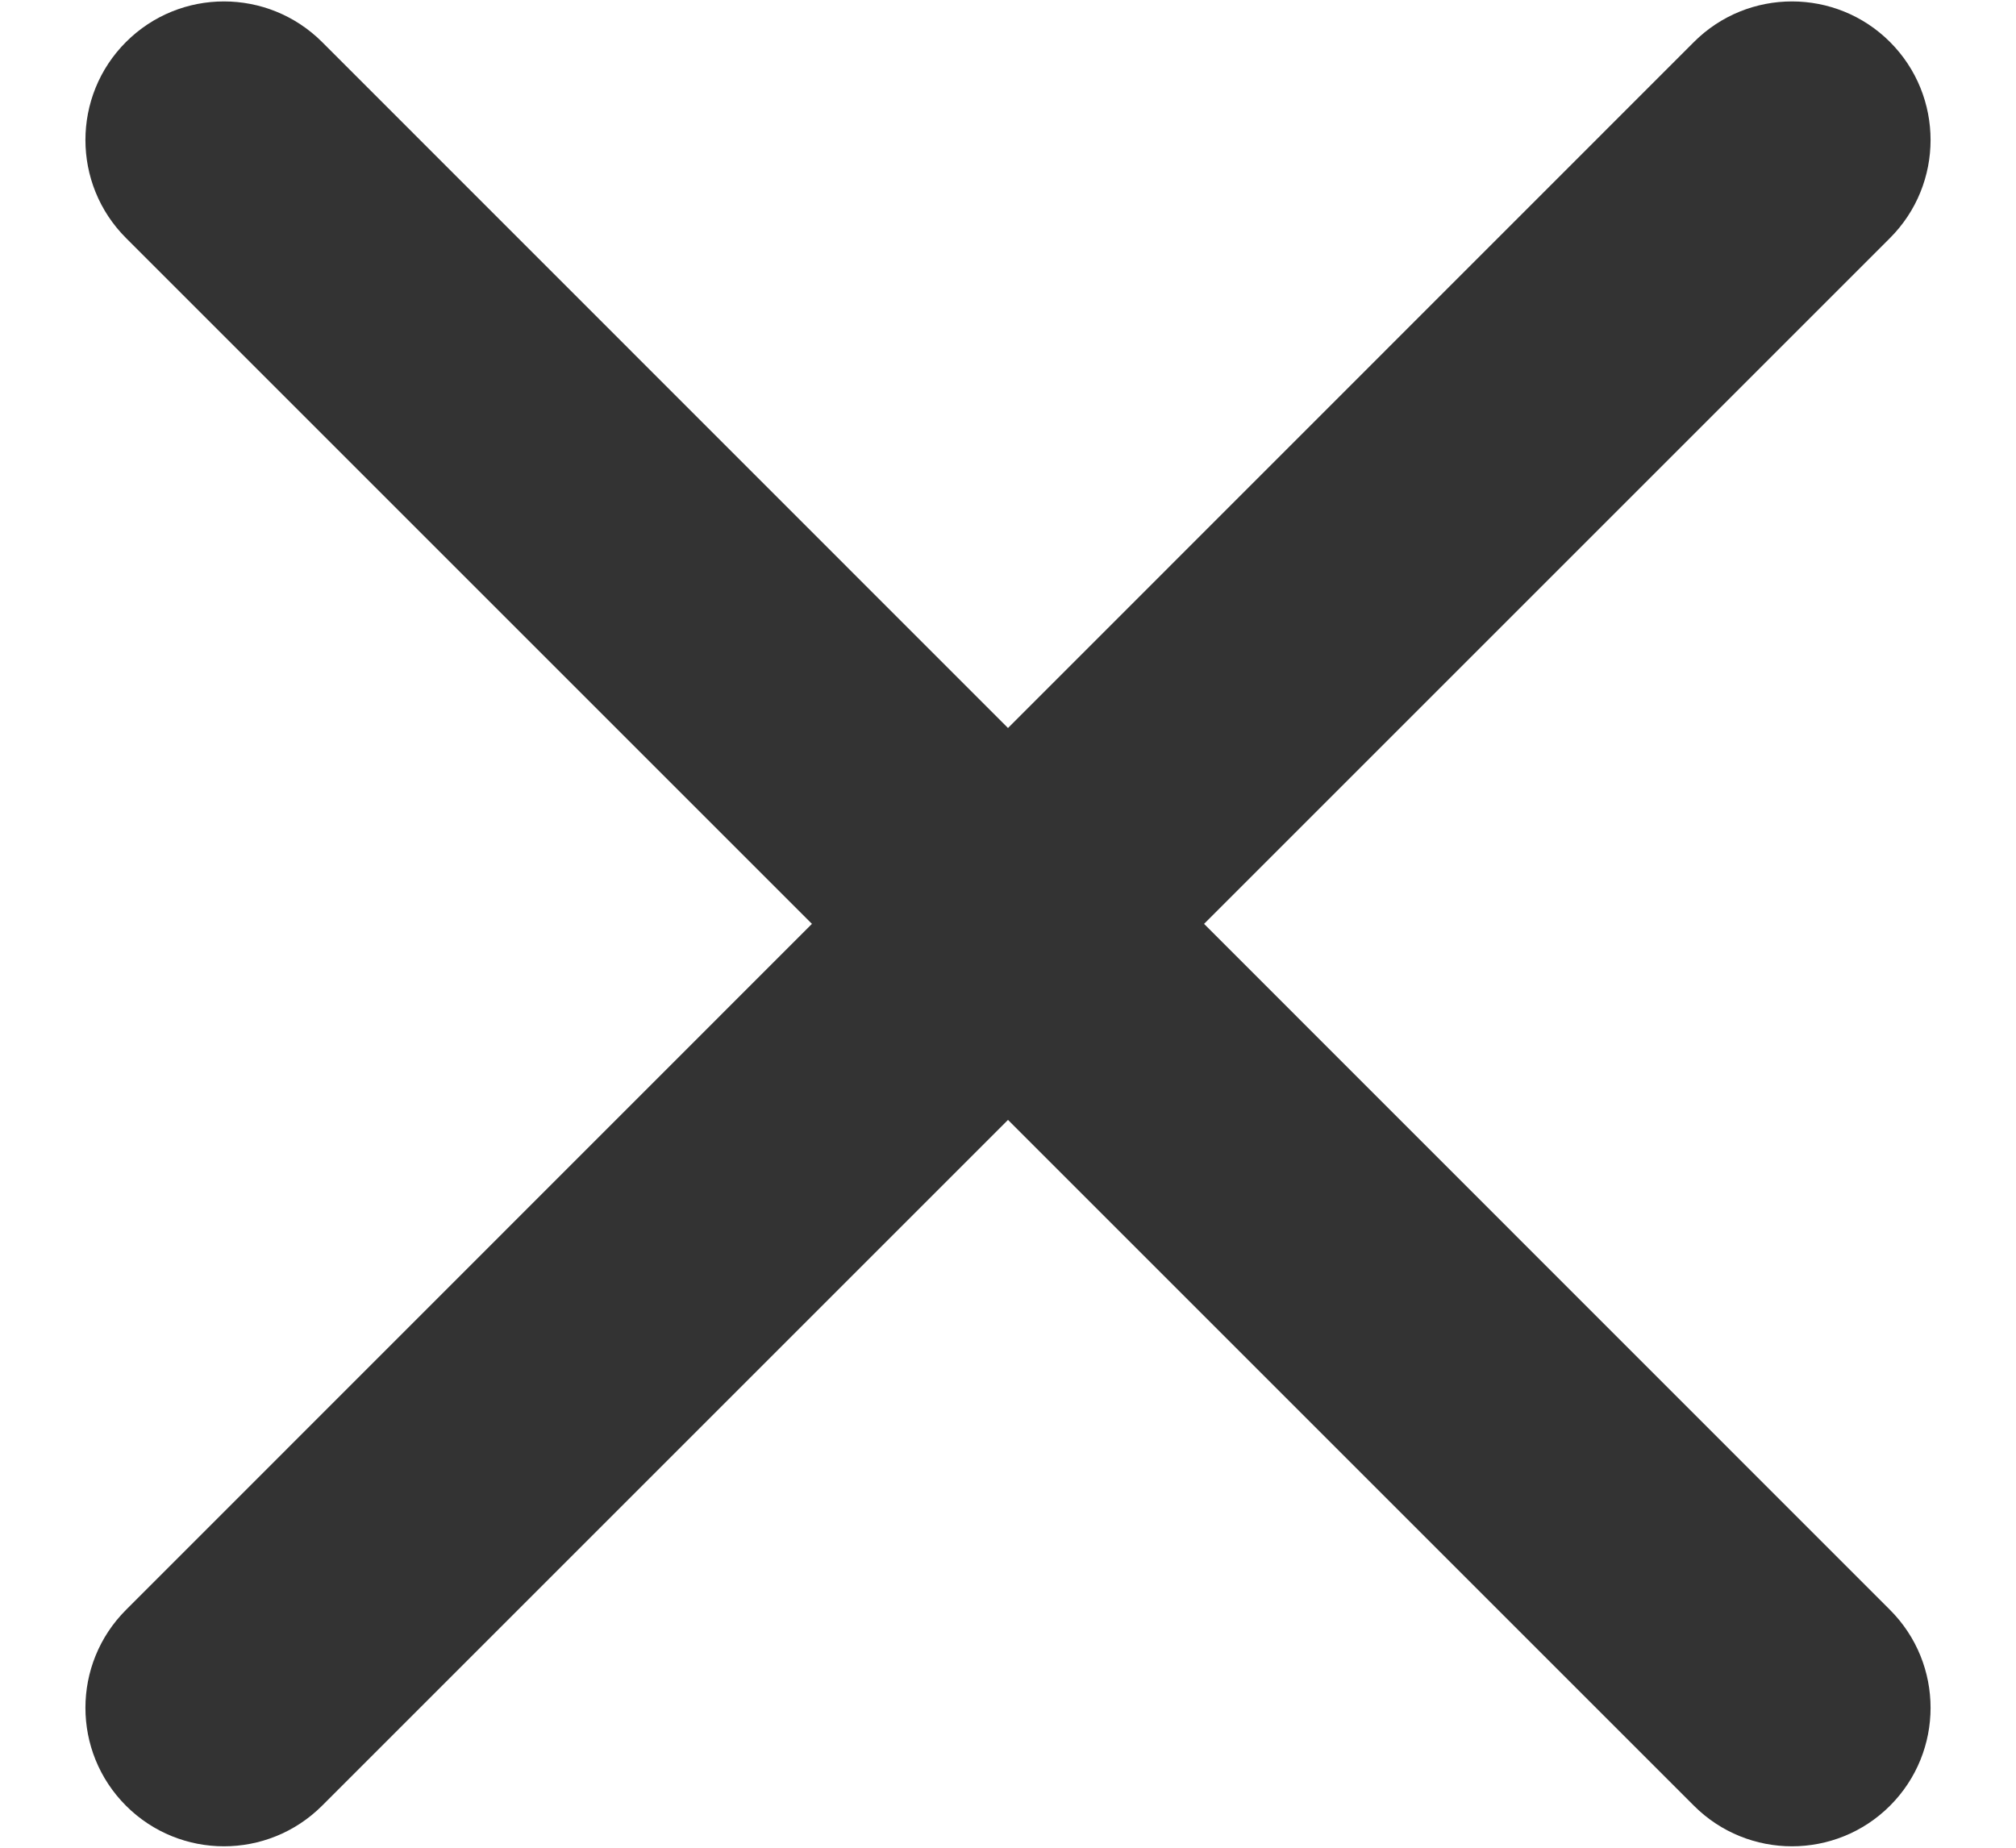 <svg width="12" height="11" viewBox="0 0 12 11" fill="none" xmlns="http://www.w3.org/2000/svg">
<path d="M1.917 10.75C1.594 11.072 1.072 11.072 0.75 10.75C0.428 10.428 0.428 9.906 0.75 9.584L4.833 5.5L0.75 1.417C0.428 1.095 0.428 0.572 0.75 0.25C1.072 -0.072 1.594 -0.072 1.917 0.25L6 4.334L10.083 0.25C10.405 -0.072 10.928 -0.072 11.25 0.25C11.572 0.572 11.572 1.095 11.25 1.417L7.167 5.5L11.25 9.584C11.572 9.906 11.572 10.428 11.25 10.75C10.928 11.072 10.405 11.072 10.083 10.75L6 6.667L1.917 10.75Z" fill="#333333"/>
</svg>
